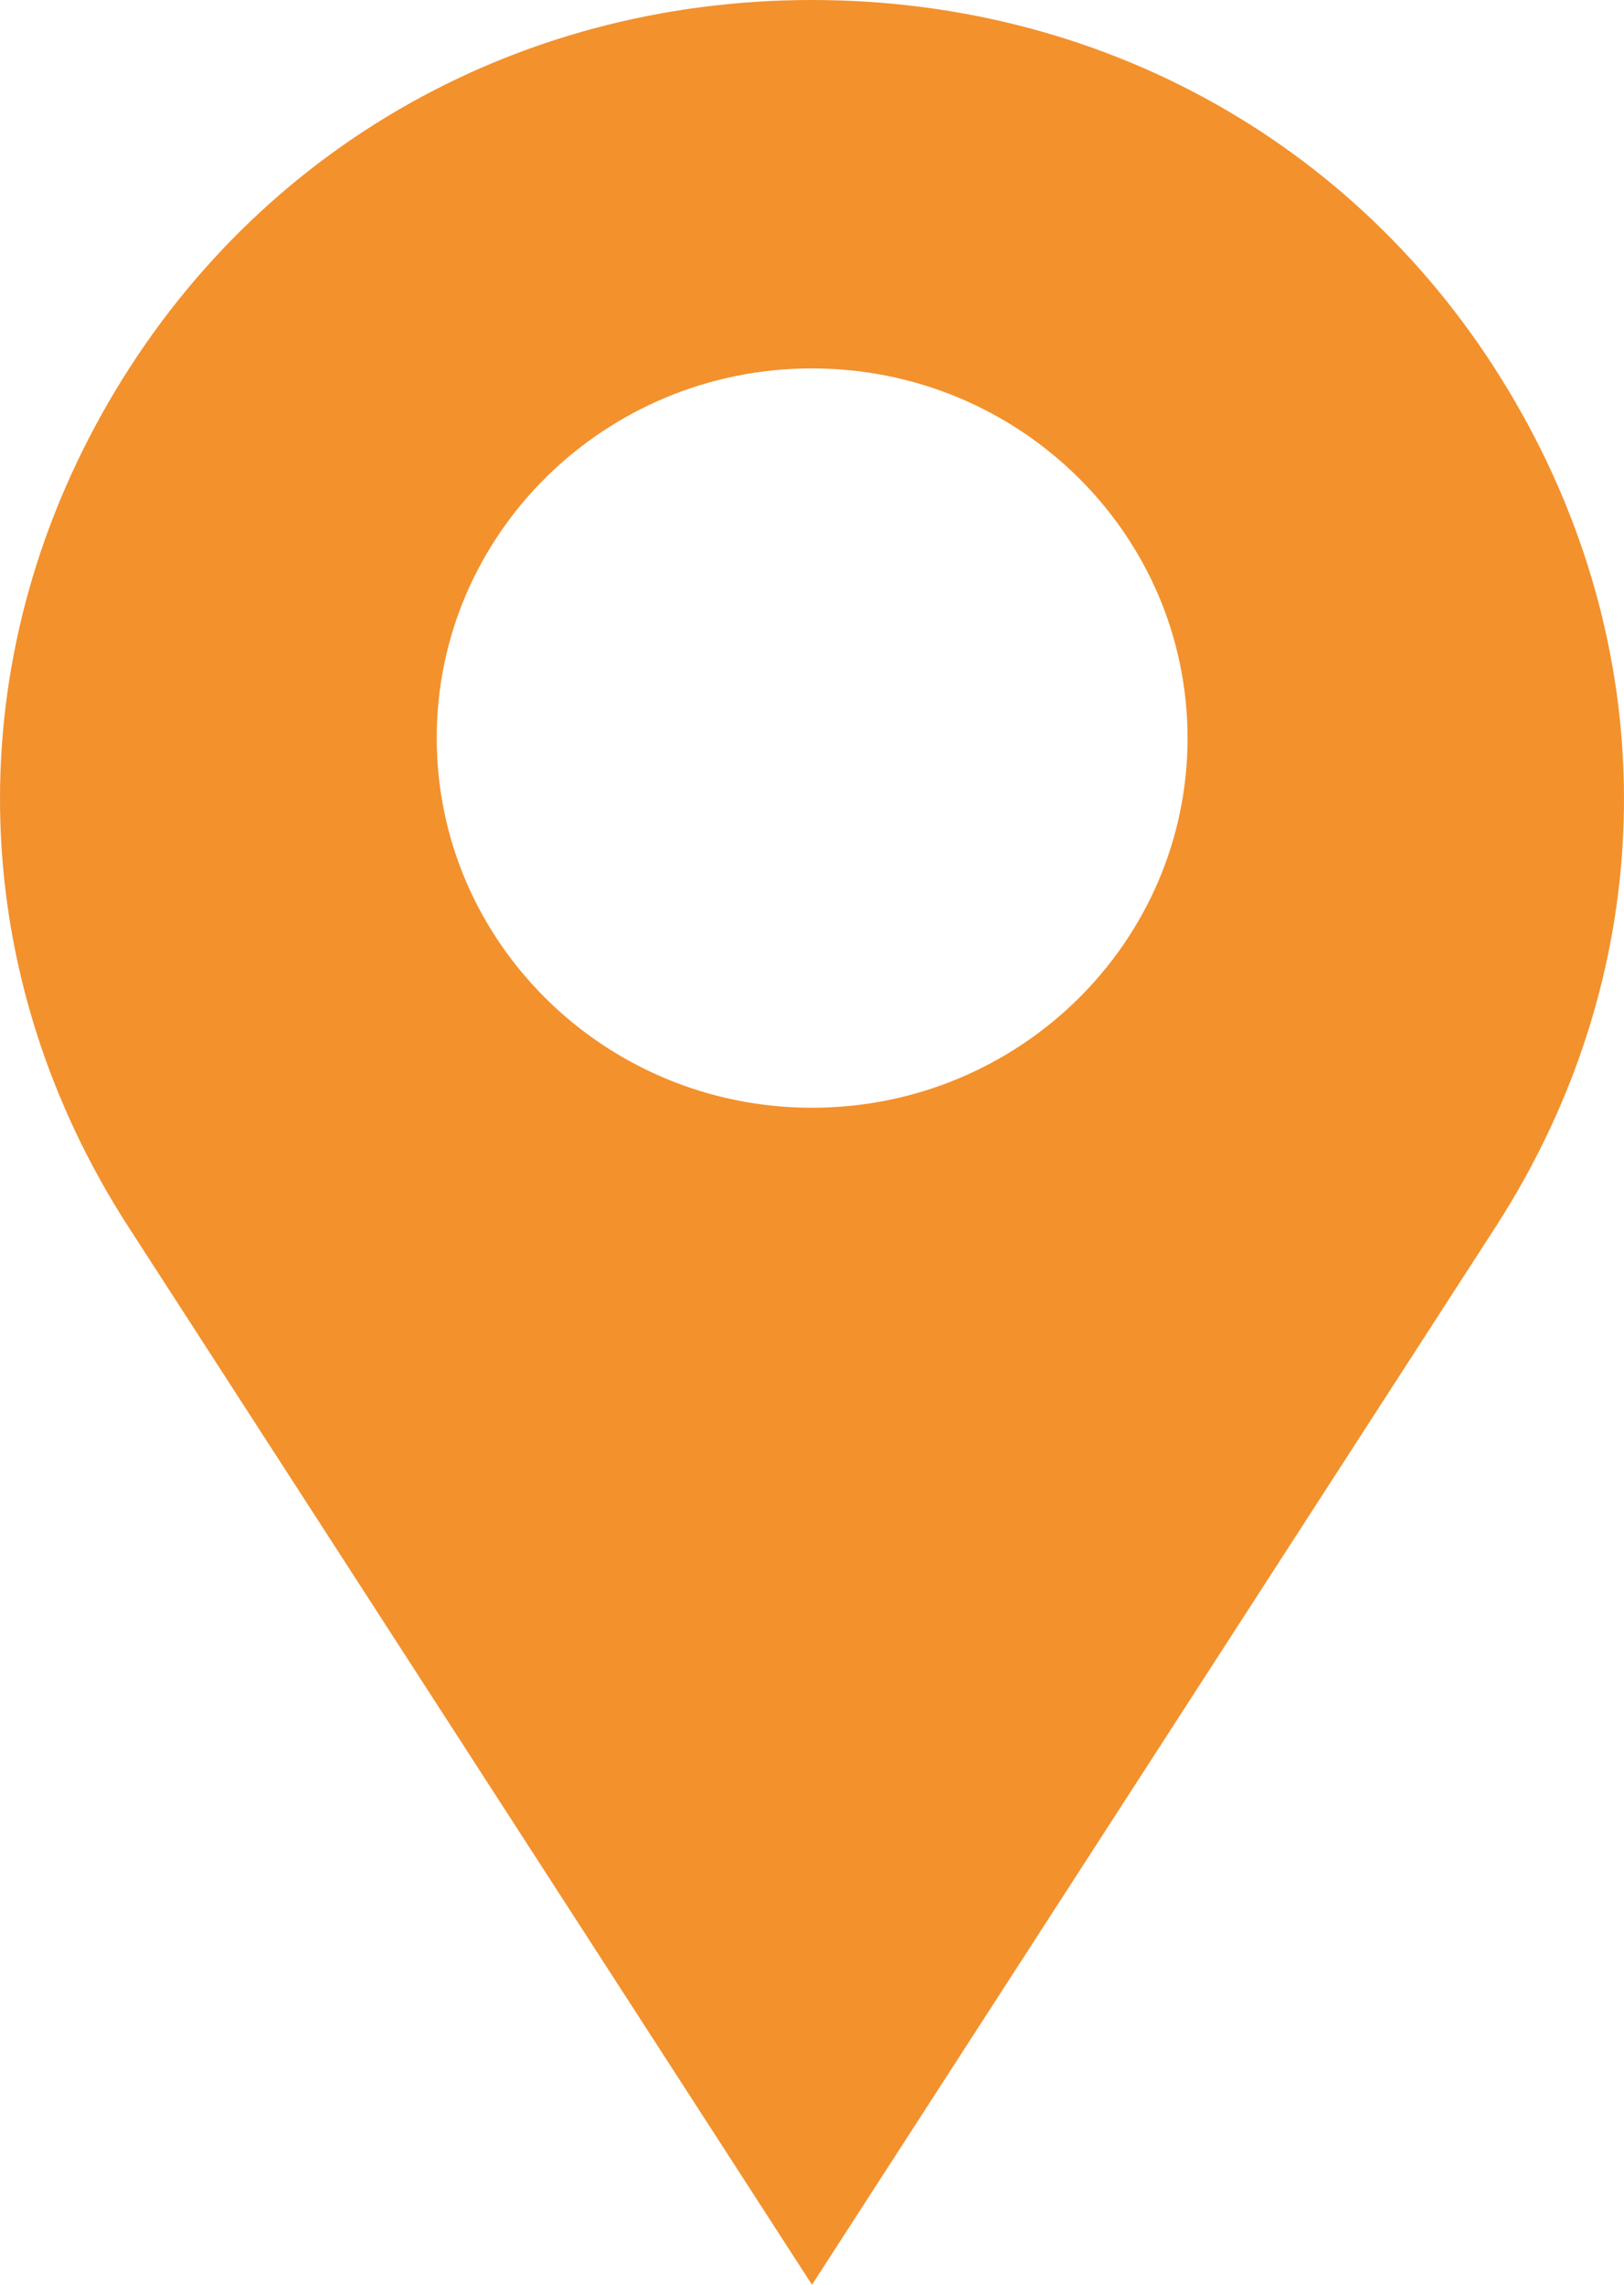 <?xml version="1.0" encoding="UTF-8"?> <svg xmlns="http://www.w3.org/2000/svg" width="32" height="45" viewBox="0 0 32 45" fill="none"> <path d="M29.993 8.156C27.15 3.044 21.921 0 15.999 0C10.085 0 4.856 3.044 2.006 8.156C-0.845 13.261 -0.644 19.245 2.527 24.159L16 45L29.479 24.152C32.644 19.237 32.844 13.261 29.994 8.156H29.993ZM15.999 7.256C20.085 7.256 23.4 10.519 23.4 14.54C23.4 18.555 20.085 21.818 15.999 21.818C11.921 21.818 8.606 18.555 8.606 14.54C8.599 10.526 11.913 7.256 15.999 7.256Z" fill="#F3912D"></path> </svg> 